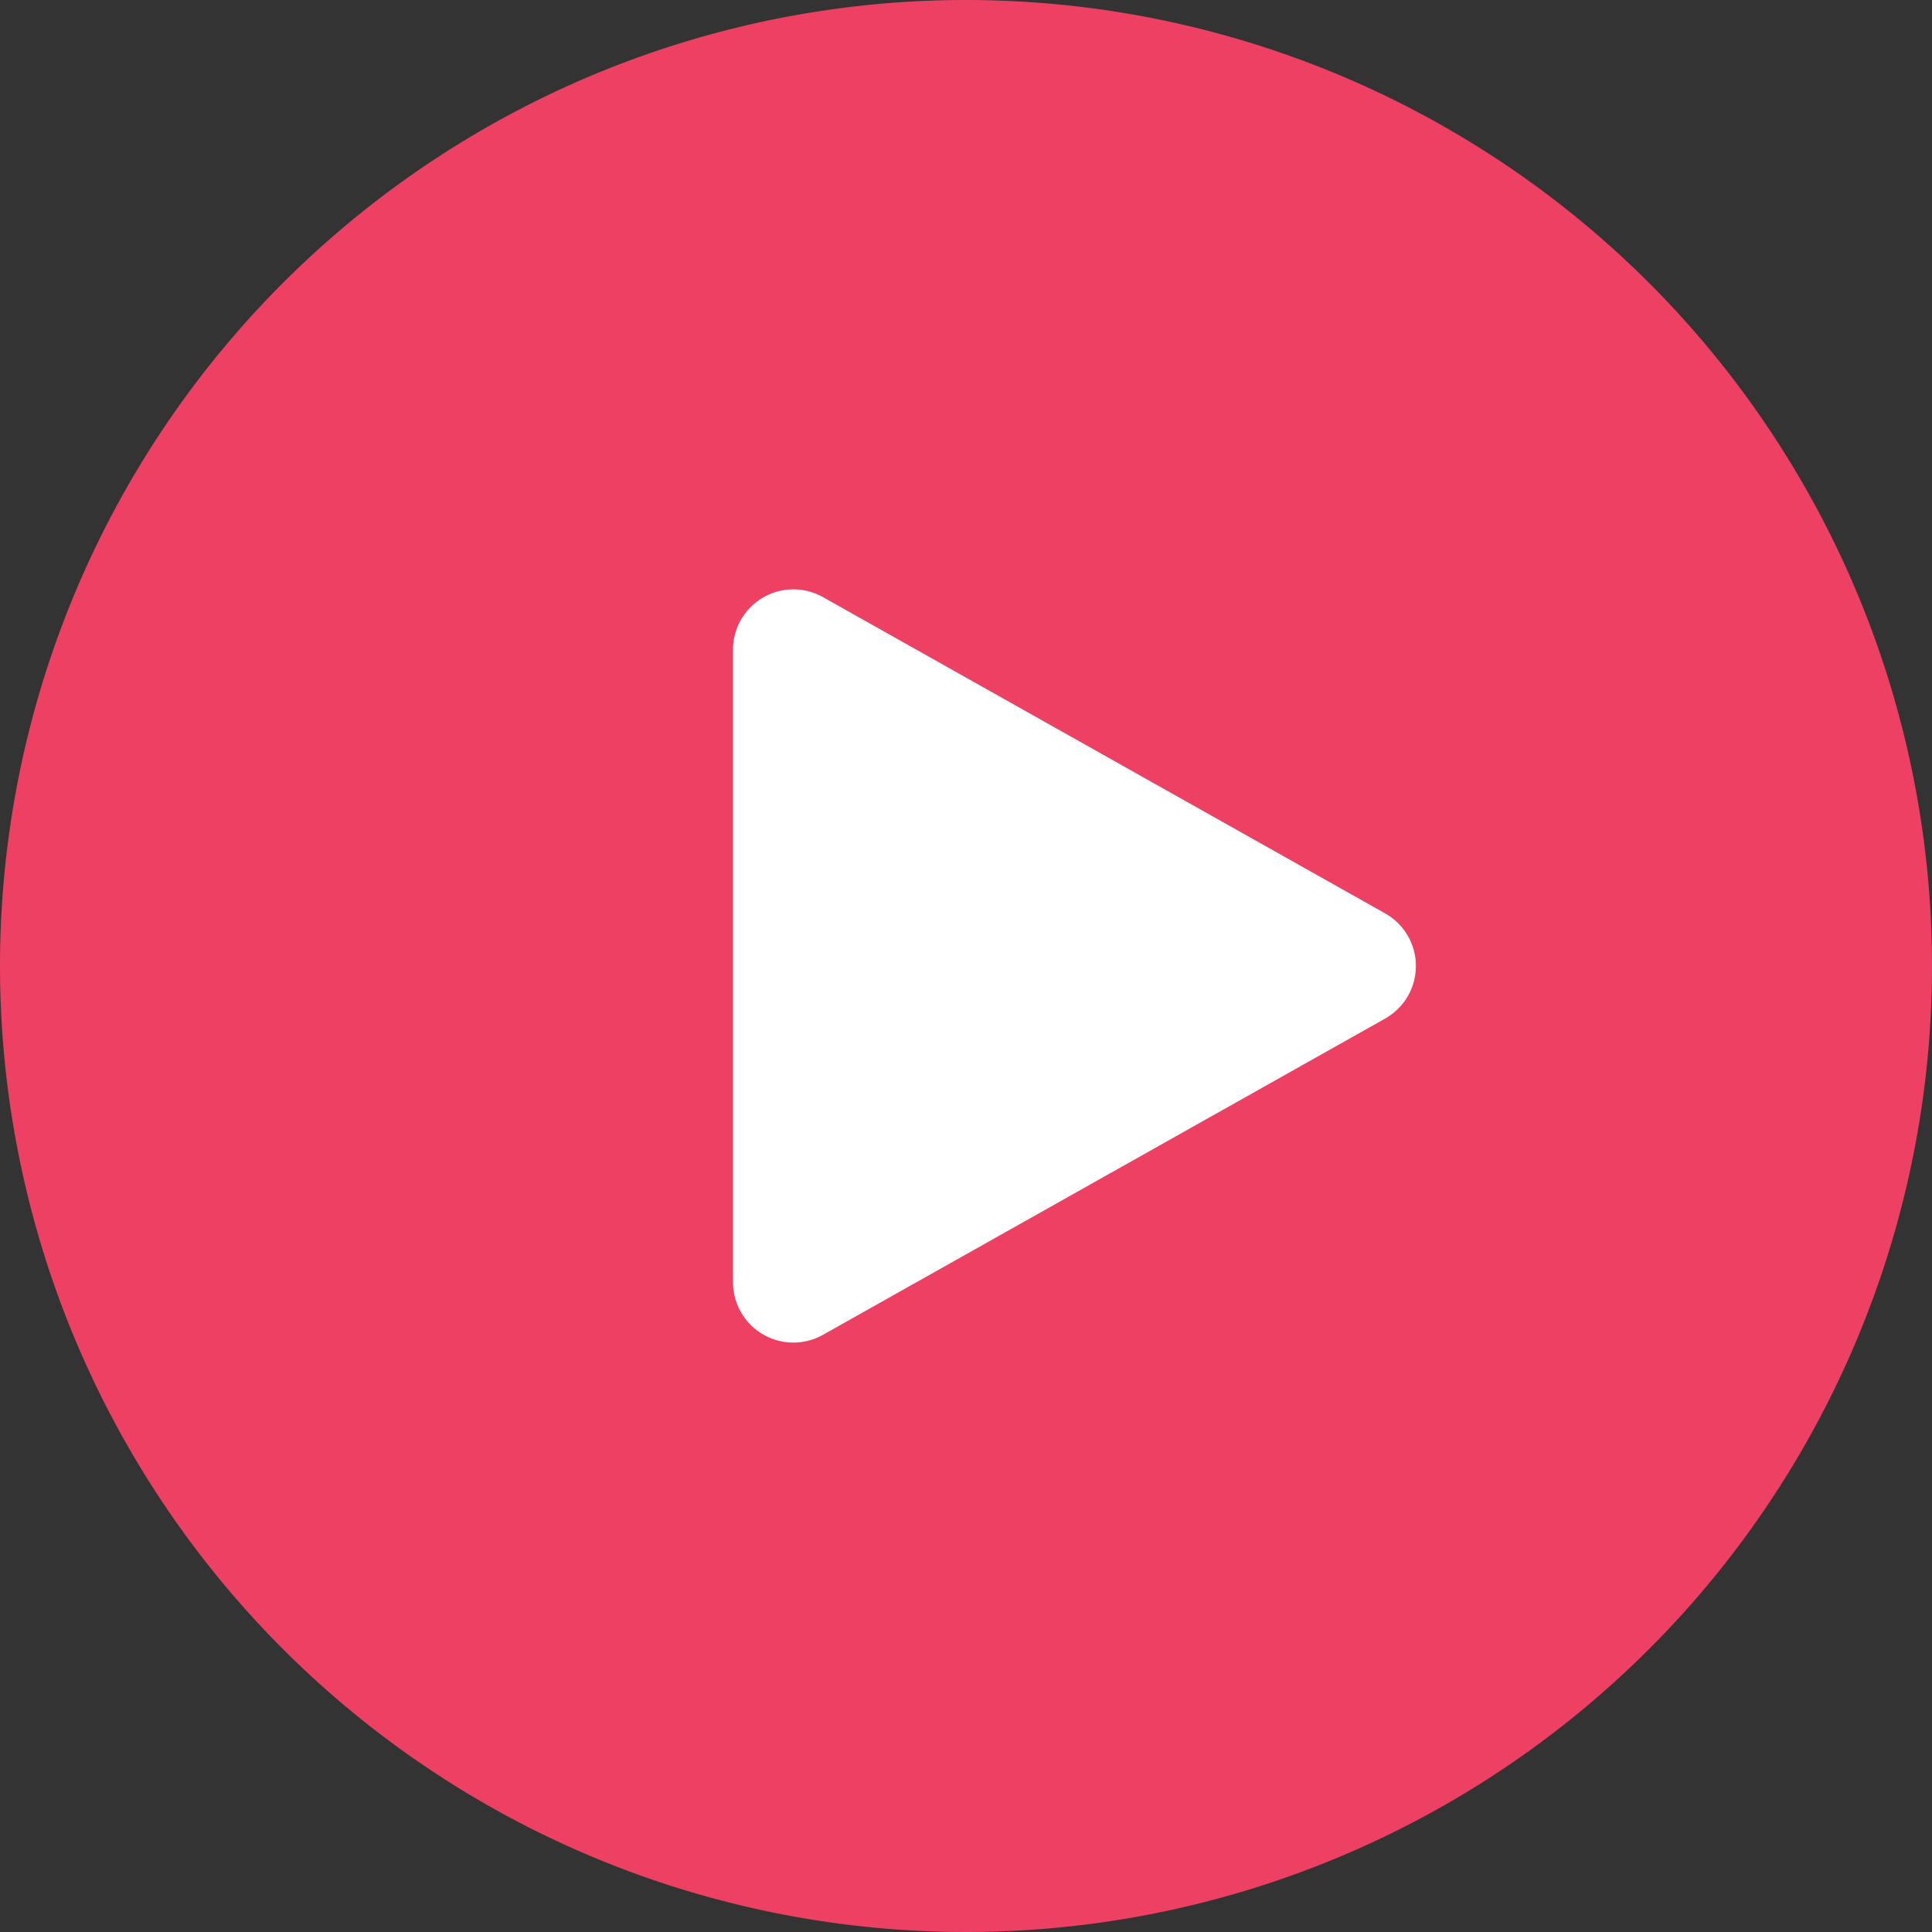 <svg xmlns="http://www.w3.org/2000/svg" width="32" height="32" viewBox="0 0 32 32">
  <rect x="0" y="0" width="32" height="32" fill="#333333" stroke="none"/>
  <g id="グループ_2242" data-name="グループ 2242" transform="translate(-223.211 -534.211)">
    <g id="グループ_2241" data-name="グループ 2241" transform="translate(223 534)">
      <path id="前面オブジェクトで型抜き_2" data-name="前面オブジェクトで型抜き 2" d="M32,16A16,16,0,1,1,16,0,16,16,0,0,1,32,16Z" transform="translate(0.211 0.211)" fill="#ed4063"/>
    </g>
    <path id="多角形_16" data-name="多角形 16" d="M6.076,1.549a1,1,0,0,1,1.743,0l5.238,9.311a1,1,0,0,1-.872,1.49H1.71a1,1,0,0,1-.872-1.49Z" transform="translate(247.702 543.263) rotate(90)" fill="#fff"/>
  </g>
</svg>
